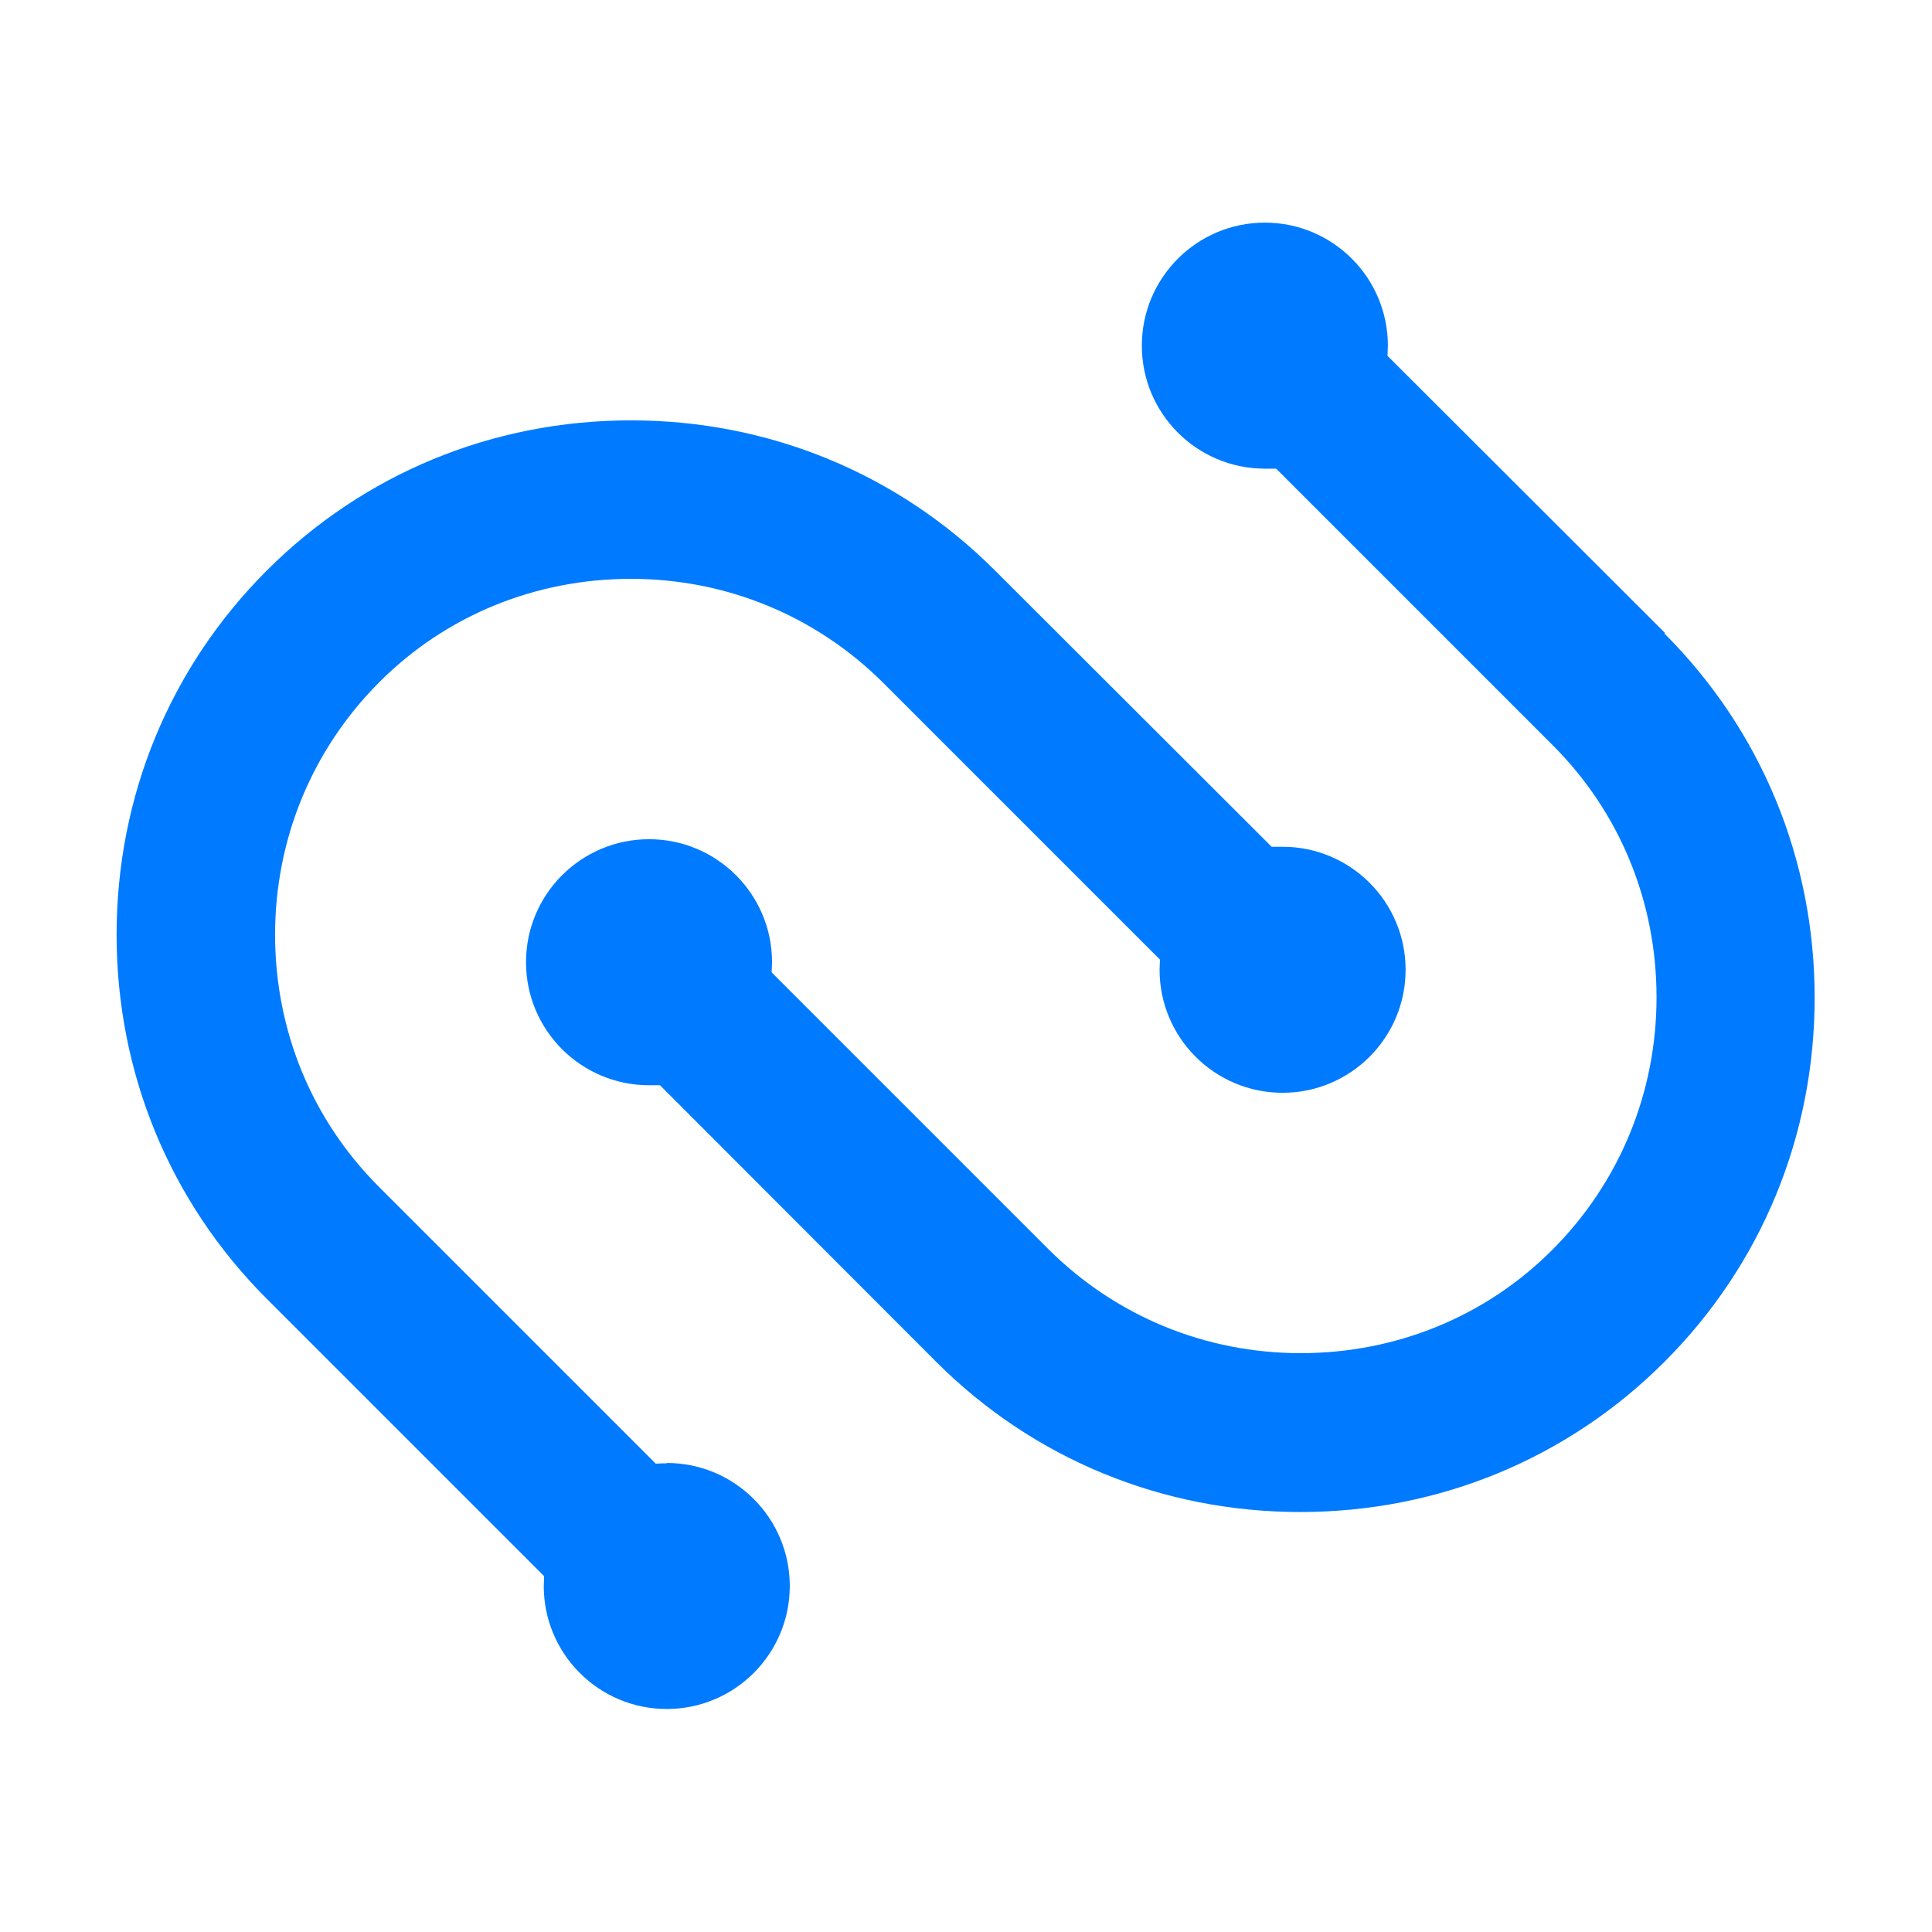<?xml version="1.0" encoding="UTF-8"?>
<svg id="_レイヤー_1" xmlns="http://www.w3.org/2000/svg" version="1.1" viewBox="0 0 512 512">
  <!-- Generator: Adobe Illustrator 29.1.0, SVG Export Plug-In . SVG Version: 2.1.0 Build 142)  -->
  <defs>
    <style>
      .st0 {
        fill: #007aff;
      }
    </style>
  </defs>
  <path class="st0" d="M441.2,167.7l-73.5-73.4c0-.9.1-1.8.1-2.7,0-18-14.6-32.6-32.6-32.6s-32.6,14.6-32.6,32.6,14.6,32.6,32.6,32.6,1.9,0,2.9-.1l73.4,73.4c17.8,17.8,27.5,41.5,27.5,66.8s-9.8,49-27.5,66.8-41.5,27.5-66.8,27.5-49-9.8-66.8-27.5l-73.4-73.4c0-.9.1-1.8.1-2.7,0-18-14.6-32.6-32.6-32.6s-32.6,14.6-32.6,32.6,14.6,32.6,32.6,32.6,1.9,0,2.8-.1l73.3,73.4c25.7,25.7,59.9,39.8,96.5,39.8s70.8-14.1,96.5-39.8,39.8-59.9,39.8-96.5-14.1-70.8-39.8-96.5h0Z"/>
  <path class="st0" d="M176.7,387.8c-1,0-1.9,0-2.9.1l-73.4-73.4c-17.8-17.8-27.5-41.5-27.5-66.8s9.8-49,27.5-66.8,41.5-27.5,66.8-27.5,49,9.8,66.8,27.5l73.4,73.4c0,.9-.1,1.8-.1,2.7,0,18,14.6,32.6,32.6,32.6s32.6-14.6,32.6-32.6-14.6-32.6-32.6-32.6-1.9,0-2.8.1l-73.4-73.3c-25.7-25.7-59.9-39.8-96.5-39.8s-70.8,14.1-96.5,39.8c-25.7,25.7-39.8,59.9-39.8,96.5s14.1,70.8,39.8,96.5l73.5,73.5c0,.9-.1,1.8-.1,2.6,0,18,14.6,32.6,32.6,32.6s32.6-14.6,32.6-32.6-14.6-32.6-32.6-32.6h0Z"/>
</svg>